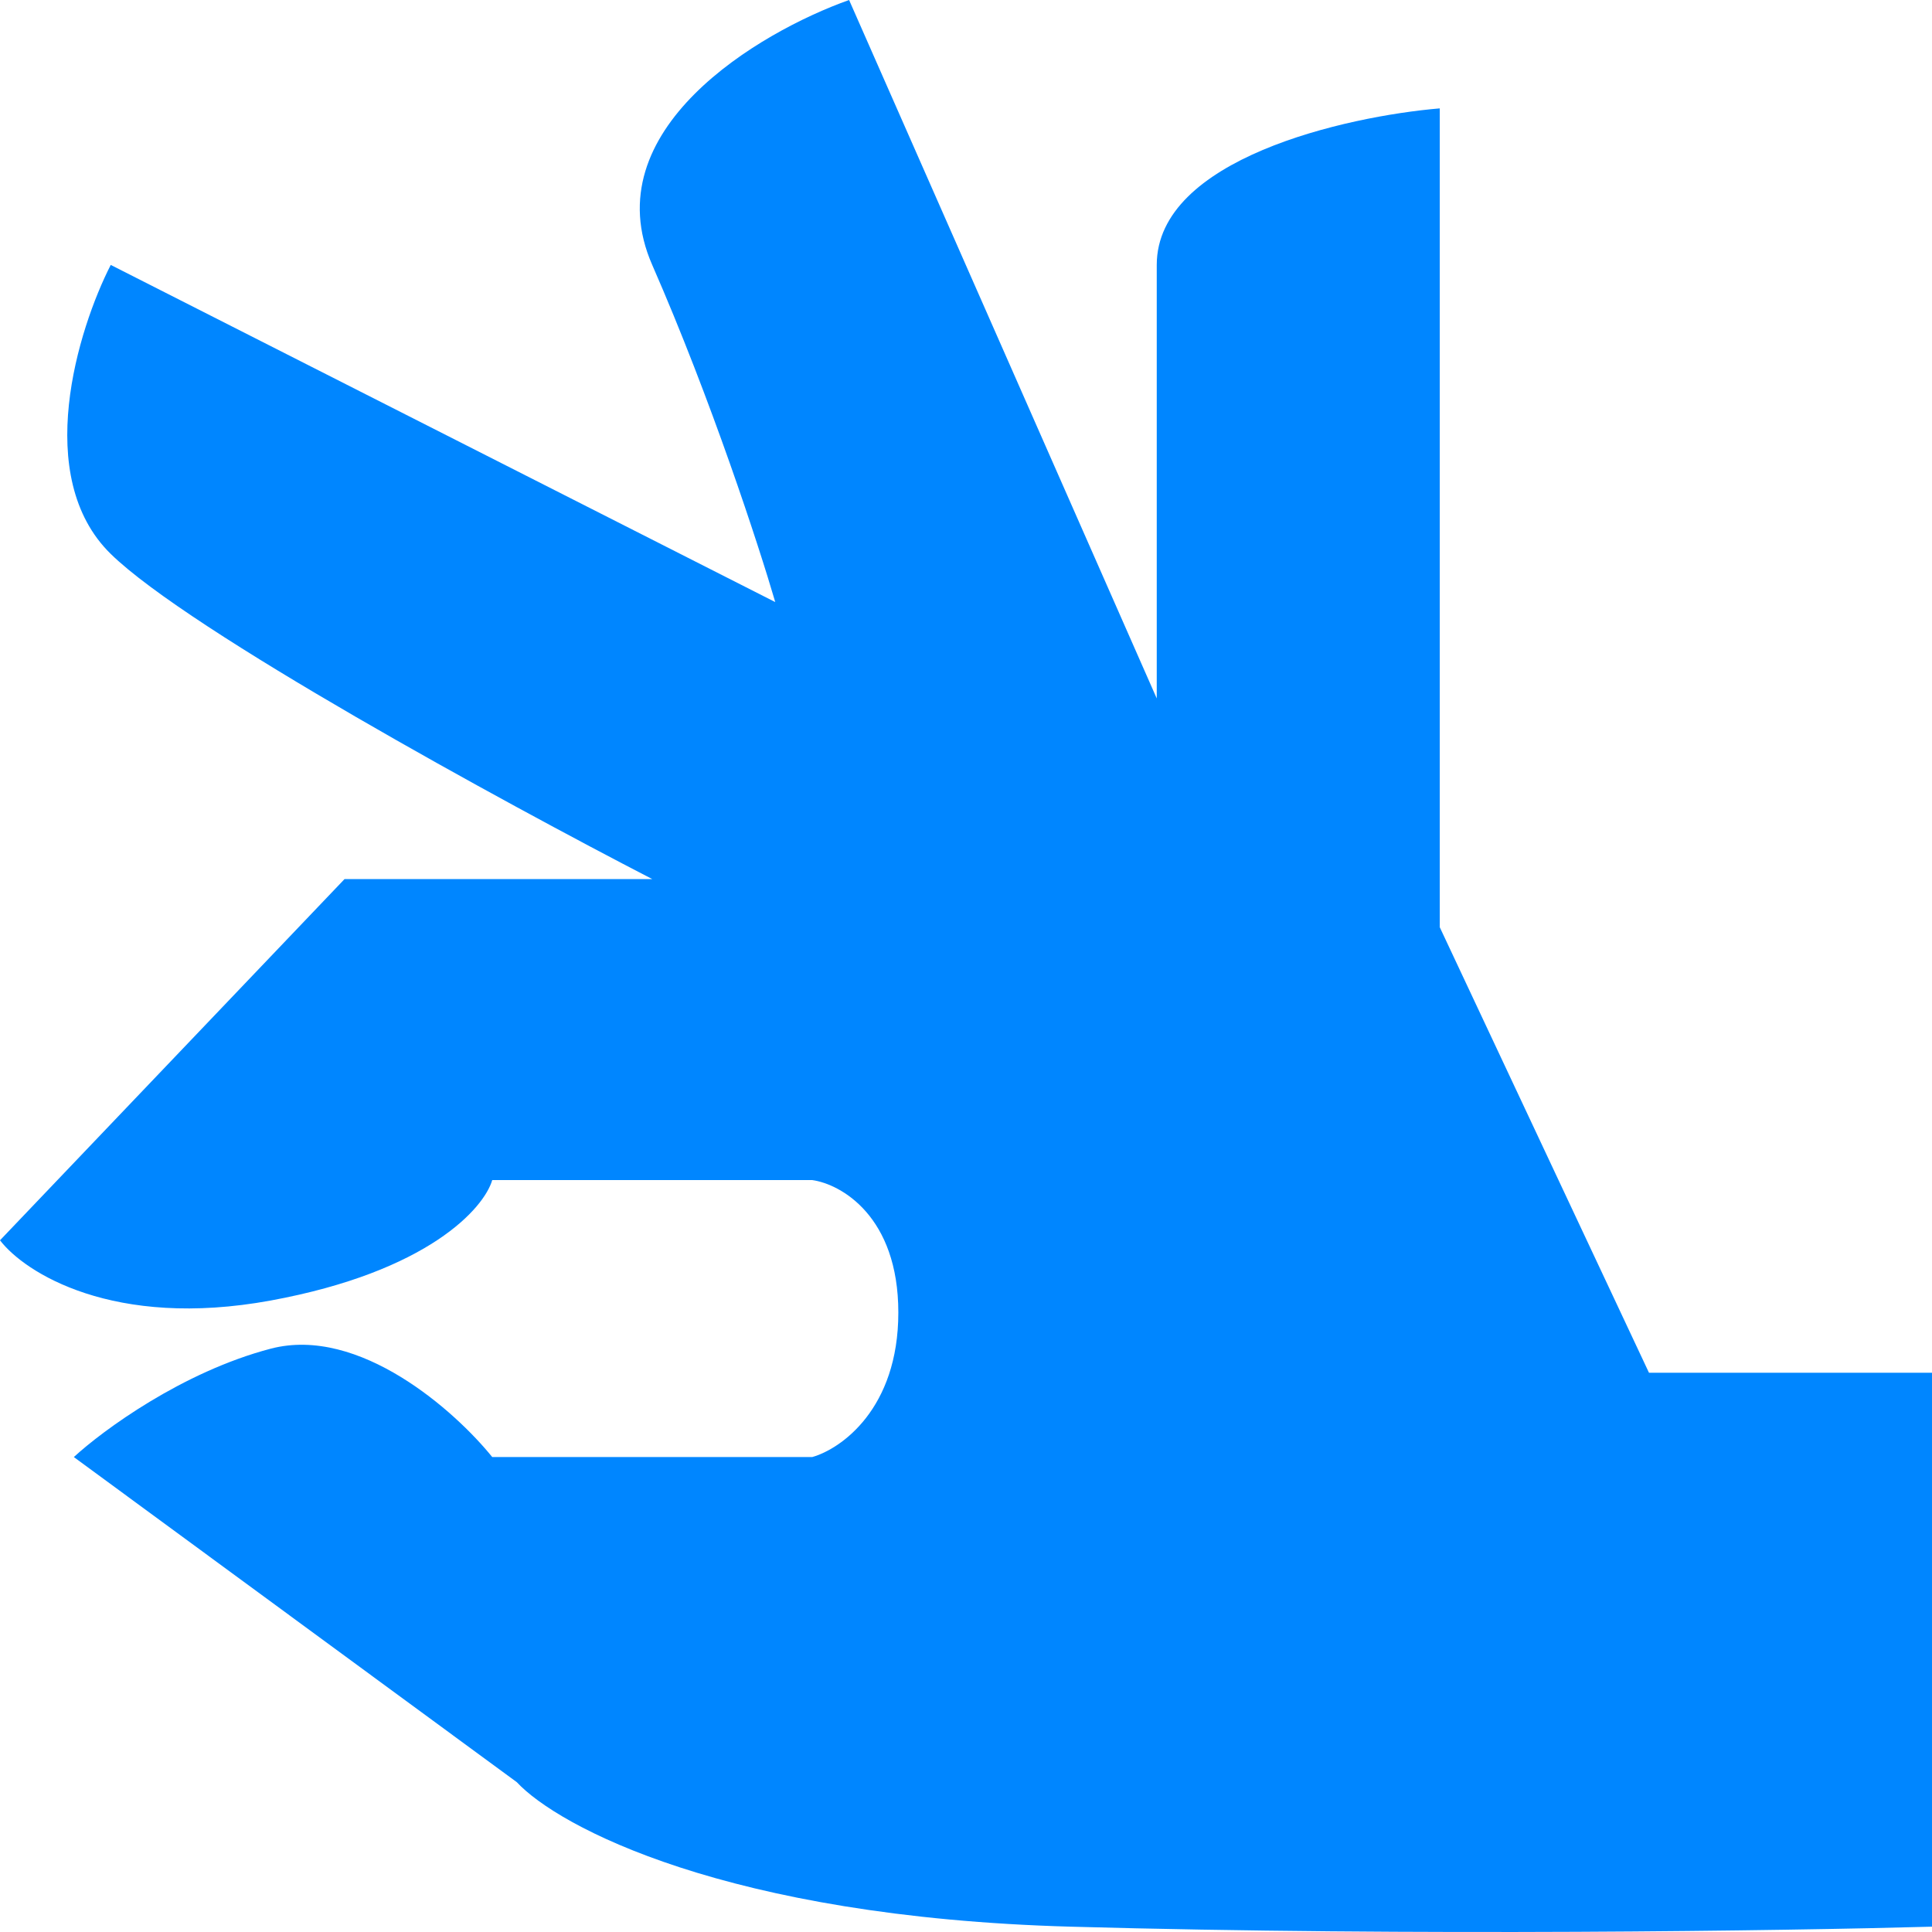 <svg xmlns="http://www.w3.org/2000/svg" width="41" height="41" viewBox="0 0 41 41" fill="none"><path d="M41 29.132V40.887C37.953 40.972 30.032 41.092 22.72 40.887C15.408 40.683 11.839 38.758 10.968 37.821L1.567 30.921C2.176 30.36 3.865 29.114 5.745 28.621C7.625 28.128 9.662 29.949 10.446 30.921H17.236C17.845 30.75 19.064 29.899 19.064 27.854C19.064 25.81 17.845 25.128 17.236 25.043H10.446C10.272 25.64 9.088 26.985 5.745 27.599C2.403 28.212 0.522 27.003 0 26.321L7.312 18.655H13.841C10.707 17.036 4.022 13.39 2.35 11.755C0.679 10.12 1.654 6.985 2.35 5.622L16.452 12.777C16.104 11.585 15.094 8.484 13.841 5.622C12.587 2.76 16.104 0.681 18.019 0L24.548 14.822V5.622C24.548 3.373 28.552 2.47 30.554 2.3V19.677L34.994 29.132H41Z" fill="#0086FF"></path></svg>